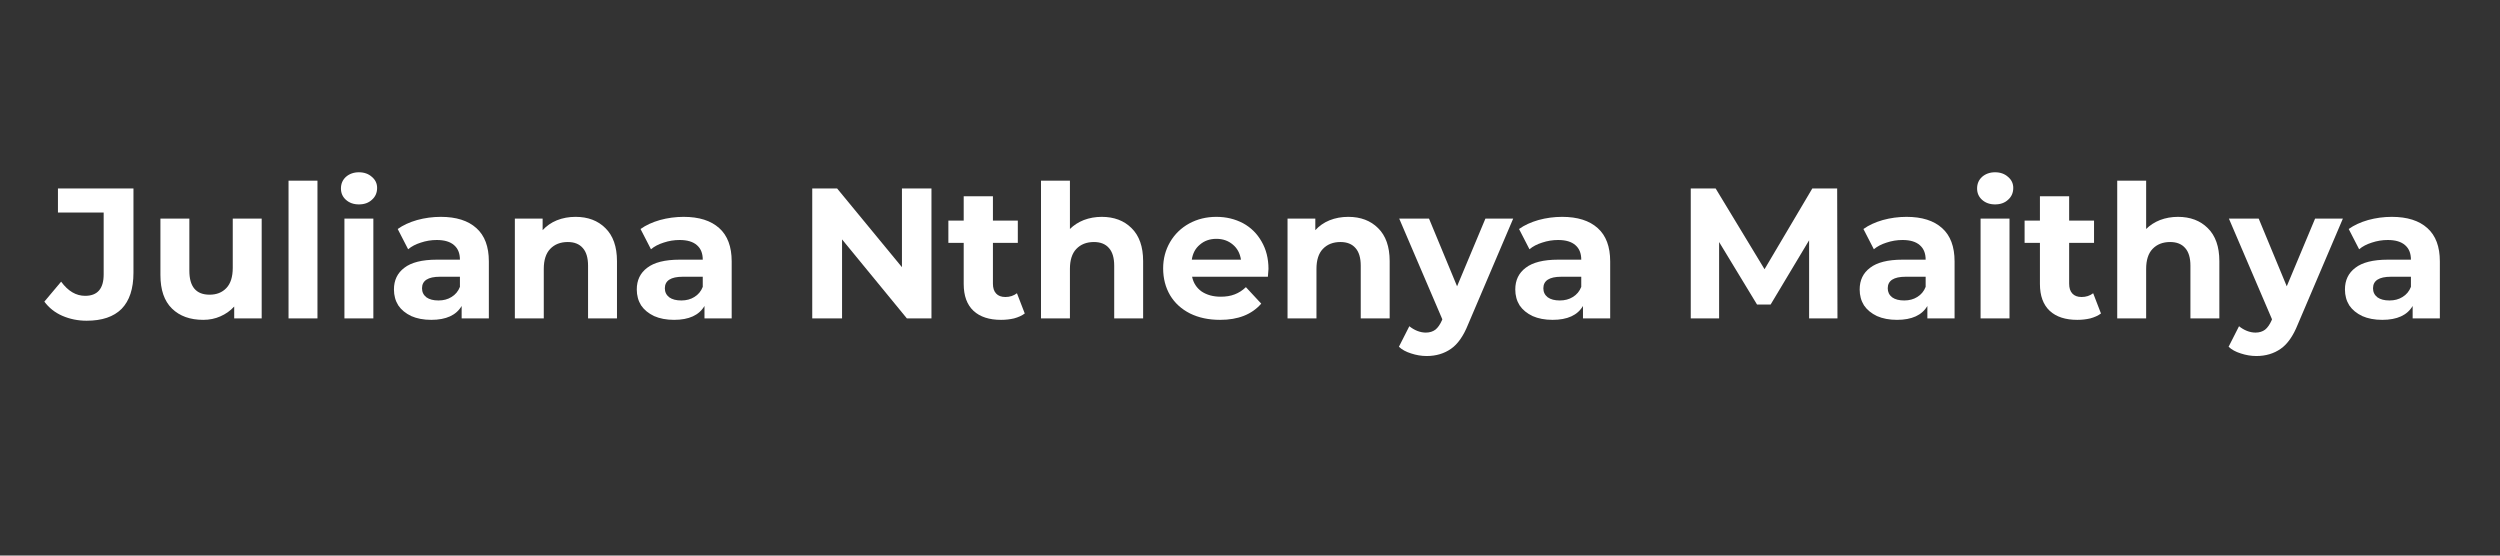 <svg xmlns="http://www.w3.org/2000/svg" xmlns:xlink="http://www.w3.org/1999/xlink" width="180" zoomAndPan="magnify" viewBox="0 0 135 30" height="40" preserveAspectRatio="xMidYMid meet" version="1.2"><rect x="0" y="0" width="135" height="30" fill="#333333" stroke="none"/><defs><clipPath id="019ecb9c33"><path d="M 2.176 10 L 8 10 L 8 18 L 2.176 18 Z M 2.176 10 "/></clipPath></defs><g id="65acd9f68d"><g clip-rule="nonzero" clip-path="url(#019ecb9c33)"><g style="fill:#ffffff;fill-opacity:1;"><g transform="translate(2.551, 17.194)"><path style="stroke:none" d="M 2.125 0.125 C 1.656 0.125 1.219 0.035 0.812 -0.141 C 0.414 -0.316 0.094 -0.57 -0.156 -0.906 L 0.75 -1.984 C 1.125 -1.473 1.555 -1.219 2.047 -1.219 C 2.711 -1.219 3.047 -1.602 3.047 -2.375 L 3.047 -5.719 L 0.578 -5.719 L 0.578 -7.016 L 4.656 -7.016 L 4.656 -2.469 C 4.656 -1.602 4.441 -0.953 4.016 -0.516 C 3.586 -0.086 2.957 0.125 2.125 0.125 Z M 2.125 0.125 "/></g></g></g><g style="fill:#ffffff;fill-opacity:1;"><g transform="translate(7.975, 17.194)"><path style="stroke:none" d="M 6.156 -5.391 L 6.156 0 L 4.672 0 L 4.672 -0.641 C 4.461 -0.41 4.211 -0.234 3.922 -0.109 C 3.641 0.016 3.332 0.078 3 0.078 C 2.289 0.078 1.727 -0.125 1.312 -0.531 C 0.895 -0.938 0.688 -1.539 0.688 -2.344 L 0.688 -5.391 L 2.25 -5.391 L 2.25 -2.578 C 2.25 -1.711 2.613 -1.281 3.344 -1.281 C 3.719 -1.281 4.02 -1.398 4.25 -1.641 C 4.477 -1.879 4.594 -2.242 4.594 -2.734 L 4.594 -5.391 Z M 6.156 -5.391 "/></g></g><g style="fill:#ffffff;fill-opacity:1;"><g transform="translate(14.862, 17.194)"><path style="stroke:none" d="M 0.719 -7.438 L 2.281 -7.438 L 2.281 0 L 0.719 0 Z M 0.719 -7.438 "/></g></g><g style="fill:#ffffff;fill-opacity:1;"><g transform="translate(17.88, 17.194)"><path style="stroke:none" d="M 0.719 -5.391 L 2.281 -5.391 L 2.281 0 L 0.719 0 Z M 1.5 -6.156 C 1.219 -6.156 0.984 -6.238 0.797 -6.406 C 0.617 -6.57 0.531 -6.773 0.531 -7.016 C 0.531 -7.266 0.617 -7.473 0.797 -7.641 C 0.984 -7.805 1.219 -7.891 1.5 -7.891 C 1.789 -7.891 2.023 -7.805 2.203 -7.641 C 2.391 -7.484 2.484 -7.285 2.484 -7.047 C 2.484 -6.785 2.391 -6.57 2.203 -6.406 C 2.023 -6.238 1.789 -6.156 1.5 -6.156 Z M 1.5 -6.156 "/></g></g><g style="fill:#ffffff;fill-opacity:1;"><g transform="translate(20.898, 17.194)"><path style="stroke:none" d="M 2.906 -5.484 C 3.738 -5.484 4.379 -5.281 4.828 -4.875 C 5.273 -4.477 5.5 -3.879 5.5 -3.078 L 5.5 0 L 4.031 0 L 4.031 -0.672 C 3.738 -0.172 3.191 0.078 2.391 0.078 C 1.973 0.078 1.613 0.008 1.312 -0.125 C 1.008 -0.27 0.773 -0.461 0.609 -0.703 C 0.453 -0.953 0.375 -1.238 0.375 -1.562 C 0.375 -2.062 0.562 -2.453 0.938 -2.734 C 1.312 -3.023 1.895 -3.172 2.688 -3.172 L 3.938 -3.172 C 3.938 -3.516 3.832 -3.773 3.625 -3.953 C 3.414 -4.141 3.102 -4.234 2.688 -4.234 C 2.395 -4.234 2.109 -4.188 1.828 -4.094 C 1.555 -4.008 1.328 -3.891 1.141 -3.734 L 0.578 -4.828 C 0.867 -5.035 1.219 -5.195 1.625 -5.312 C 2.039 -5.426 2.469 -5.484 2.906 -5.484 Z M 2.781 -0.969 C 3.051 -0.969 3.285 -1.031 3.484 -1.156 C 3.691 -1.281 3.844 -1.461 3.938 -1.703 L 3.938 -2.25 L 2.859 -2.25 C 2.211 -2.25 1.891 -2.039 1.891 -1.625 C 1.891 -1.426 1.969 -1.266 2.125 -1.141 C 2.289 -1.023 2.508 -0.969 2.781 -0.969 Z M 2.781 -0.969 "/></g></g><g style="fill:#ffffff;fill-opacity:1;"><g transform="translate(27.083, 17.194)"><path style="stroke:none" d="M 4 -5.484 C 4.664 -5.484 5.203 -5.281 5.609 -4.875 C 6.023 -4.469 6.234 -3.875 6.234 -3.094 L 6.234 0 L 4.672 0 L 4.672 -2.844 C 4.672 -3.27 4.578 -3.586 4.391 -3.797 C 4.203 -4.016 3.93 -4.125 3.578 -4.125 C 3.18 -4.125 2.863 -4 2.625 -3.75 C 2.395 -3.508 2.281 -3.148 2.281 -2.672 L 2.281 0 L 0.719 0 L 0.719 -5.391 L 2.219 -5.391 L 2.219 -4.766 C 2.426 -4.992 2.68 -5.172 2.984 -5.297 C 3.297 -5.422 3.633 -5.484 4 -5.484 Z M 4 -5.484 "/></g></g><g style="fill:#ffffff;fill-opacity:1;"><g transform="translate(34.011, 17.194)"><path style="stroke:none" d="M 2.906 -5.484 C 3.738 -5.484 4.379 -5.281 4.828 -4.875 C 5.273 -4.477 5.5 -3.879 5.5 -3.078 L 5.5 0 L 4.031 0 L 4.031 -0.672 C 3.738 -0.172 3.191 0.078 2.391 0.078 C 1.973 0.078 1.613 0.008 1.312 -0.125 C 1.008 -0.27 0.773 -0.461 0.609 -0.703 C 0.453 -0.953 0.375 -1.238 0.375 -1.562 C 0.375 -2.062 0.562 -2.453 0.938 -2.734 C 1.312 -3.023 1.895 -3.172 2.688 -3.172 L 3.938 -3.172 C 3.938 -3.516 3.832 -3.773 3.625 -3.953 C 3.414 -4.141 3.102 -4.234 2.688 -4.234 C 2.395 -4.234 2.109 -4.188 1.828 -4.094 C 1.555 -4.008 1.328 -3.891 1.141 -3.734 L 0.578 -4.828 C 0.867 -5.035 1.219 -5.195 1.625 -5.312 C 2.039 -5.426 2.469 -5.484 2.906 -5.484 Z M 2.781 -0.969 C 3.051 -0.969 3.285 -1.031 3.484 -1.156 C 3.691 -1.281 3.844 -1.461 3.938 -1.703 L 3.938 -2.25 L 2.859 -2.25 C 2.211 -2.25 1.891 -2.039 1.891 -1.625 C 1.891 -1.426 1.969 -1.266 2.125 -1.141 C 2.289 -1.023 2.508 -0.969 2.781 -0.969 Z M 2.781 -0.969 "/></g></g><g style="fill:#ffffff;fill-opacity:1;"><g transform="translate(40.196, 17.194)"><path style="stroke:none" d=""/></g></g><g style="fill:#ffffff;fill-opacity:1;"><g transform="translate(43.033, 17.194)"><path style="stroke:none" d="M 7.266 -7.016 L 7.266 0 L 5.938 0 L 2.438 -4.266 L 2.438 0 L 0.828 0 L 0.828 -7.016 L 2.172 -7.016 L 5.672 -2.766 L 5.672 -7.016 Z M 7.266 -7.016 "/></g></g><g style="fill:#ffffff;fill-opacity:1;"><g transform="translate(51.134, 17.194)"><path style="stroke:none" d="M 4.203 -0.266 C 4.047 -0.148 3.852 -0.062 3.625 0 C 3.406 0.051 3.172 0.078 2.922 0.078 C 2.285 0.078 1.789 -0.082 1.438 -0.406 C 1.082 -0.738 0.906 -1.223 0.906 -1.859 L 0.906 -4.078 L 0.078 -4.078 L 0.078 -5.281 L 0.906 -5.281 L 0.906 -6.594 L 2.484 -6.594 L 2.484 -5.281 L 3.828 -5.281 L 3.828 -4.078 L 2.484 -4.078 L 2.484 -1.875 C 2.484 -1.645 2.539 -1.469 2.656 -1.344 C 2.77 -1.219 2.938 -1.156 3.156 -1.156 C 3.395 -1.156 3.602 -1.223 3.781 -1.359 Z M 4.203 -0.266 "/></g></g><g style="fill:#ffffff;fill-opacity:1;"><g transform="translate(55.495, 17.194)"><path style="stroke:none" d="M 4 -5.484 C 4.664 -5.484 5.203 -5.281 5.609 -4.875 C 6.023 -4.469 6.234 -3.875 6.234 -3.094 L 6.234 0 L 4.672 0 L 4.672 -2.844 C 4.672 -3.27 4.578 -3.586 4.391 -3.797 C 4.203 -4.016 3.93 -4.125 3.578 -4.125 C 3.18 -4.125 2.863 -4 2.625 -3.75 C 2.395 -3.508 2.281 -3.148 2.281 -2.672 L 2.281 0 L 0.719 0 L 0.719 -7.438 L 2.281 -7.438 L 2.281 -4.828 C 2.488 -5.035 2.738 -5.195 3.031 -5.312 C 3.332 -5.426 3.656 -5.484 4 -5.484 Z M 4 -5.484 "/></g></g><g style="fill:#ffffff;fill-opacity:1;"><g transform="translate(62.482, 17.194)"><path style="stroke:none" d="M 6.016 -2.672 C 6.016 -2.648 6.004 -2.508 5.984 -2.25 L 1.891 -2.25 C 1.961 -1.914 2.133 -1.648 2.406 -1.453 C 2.688 -1.266 3.031 -1.172 3.438 -1.172 C 3.719 -1.172 3.969 -1.211 4.188 -1.297 C 4.406 -1.379 4.609 -1.508 4.797 -1.688 L 5.625 -0.797 C 5.113 -0.211 4.375 0.078 3.406 0.078 C 2.789 0.078 2.25 -0.035 1.781 -0.266 C 1.312 -0.504 0.953 -0.832 0.703 -1.25 C 0.453 -1.676 0.328 -2.16 0.328 -2.703 C 0.328 -3.223 0.453 -3.695 0.703 -4.125 C 0.953 -4.551 1.297 -4.883 1.734 -5.125 C 2.172 -5.363 2.66 -5.484 3.203 -5.484 C 3.734 -5.484 4.211 -5.367 4.641 -5.141 C 5.066 -4.91 5.398 -4.582 5.641 -4.156 C 5.891 -3.727 6.016 -3.234 6.016 -2.672 Z M 3.203 -4.297 C 2.848 -4.297 2.551 -4.191 2.312 -3.984 C 2.07 -3.785 1.926 -3.516 1.875 -3.172 L 4.531 -3.172 C 4.477 -3.516 4.332 -3.785 4.094 -3.984 C 3.852 -4.191 3.555 -4.297 3.203 -4.297 Z M 3.203 -4.297 "/></g></g><g style="fill:#ffffff;fill-opacity:1;"><g transform="translate(68.808, 17.194)"><path style="stroke:none" d="M 4 -5.484 C 4.664 -5.484 5.203 -5.281 5.609 -4.875 C 6.023 -4.469 6.234 -3.875 6.234 -3.094 L 6.234 0 L 4.672 0 L 4.672 -2.844 C 4.672 -3.27 4.578 -3.586 4.391 -3.797 C 4.203 -4.016 3.93 -4.125 3.578 -4.125 C 3.18 -4.125 2.863 -4 2.625 -3.75 C 2.395 -3.508 2.281 -3.148 2.281 -2.672 L 2.281 0 L 0.719 0 L 0.719 -5.391 L 2.219 -5.391 L 2.219 -4.766 C 2.426 -4.992 2.68 -5.172 2.984 -5.297 C 3.297 -5.422 3.633 -5.484 4 -5.484 Z M 4 -5.484 "/></g></g><g style="fill:#ffffff;fill-opacity:1;"><g transform="translate(75.635, 17.194)"><path style="stroke:none" d="M 6.078 -5.391 L 3.641 0.328 C 3.391 0.953 3.082 1.391 2.719 1.641 C 2.352 1.898 1.914 2.031 1.406 2.031 C 1.125 2.031 0.844 1.984 0.562 1.891 C 0.289 1.805 0.07 1.688 -0.094 1.531 L 0.469 0.422 C 0.594 0.523 0.734 0.609 0.891 0.672 C 1.047 0.734 1.203 0.766 1.359 0.766 C 1.566 0.766 1.738 0.711 1.875 0.609 C 2.008 0.504 2.129 0.332 2.234 0.094 L 2.25 0.047 L -0.078 -5.391 L 1.531 -5.391 L 3.047 -1.734 L 4.578 -5.391 Z M 6.078 -5.391 "/></g></g><g style="fill:#ffffff;fill-opacity:1;"><g transform="translate(81.45, 17.194)"><path style="stroke:none" d="M 2.906 -5.484 C 3.738 -5.484 4.379 -5.281 4.828 -4.875 C 5.273 -4.477 5.5 -3.879 5.5 -3.078 L 5.5 0 L 4.031 0 L 4.031 -0.672 C 3.738 -0.172 3.191 0.078 2.391 0.078 C 1.973 0.078 1.613 0.008 1.312 -0.125 C 1.008 -0.27 0.773 -0.461 0.609 -0.703 C 0.453 -0.953 0.375 -1.238 0.375 -1.562 C 0.375 -2.062 0.562 -2.453 0.938 -2.734 C 1.312 -3.023 1.895 -3.172 2.688 -3.172 L 3.938 -3.172 C 3.938 -3.516 3.832 -3.773 3.625 -3.953 C 3.414 -4.141 3.102 -4.234 2.688 -4.234 C 2.395 -4.234 2.109 -4.188 1.828 -4.094 C 1.555 -4.008 1.328 -3.891 1.141 -3.734 L 0.578 -4.828 C 0.867 -5.035 1.219 -5.195 1.625 -5.312 C 2.039 -5.426 2.469 -5.484 2.906 -5.484 Z M 2.781 -0.969 C 3.051 -0.969 3.285 -1.031 3.484 -1.156 C 3.691 -1.281 3.844 -1.461 3.938 -1.703 L 3.938 -2.25 L 2.859 -2.25 C 2.211 -2.25 1.891 -2.039 1.891 -1.625 C 1.891 -1.426 1.969 -1.266 2.125 -1.141 C 2.289 -1.023 2.508 -0.969 2.781 -0.969 Z M 2.781 -0.969 "/></g></g><g style="fill:#ffffff;fill-opacity:1;"><g transform="translate(87.635, 17.194)"><path style="stroke:none" d=""/></g></g><g style="fill:#ffffff;fill-opacity:1;"><g transform="translate(90.473, 17.194)"><path style="stroke:none" d="M 7.219 0 L 7.219 -4.219 L 5.141 -0.75 L 4.406 -0.75 L 2.359 -4.125 L 2.359 0 L 0.828 0 L 0.828 -7.016 L 2.172 -7.016 L 4.812 -2.656 L 7.391 -7.016 L 8.734 -7.016 L 8.75 0 Z M 7.219 0 "/></g></g><g style="fill:#ffffff;fill-opacity:1;"><g transform="translate(100.047, 17.194)"><path style="stroke:none" d="M 2.906 -5.484 C 3.738 -5.484 4.379 -5.281 4.828 -4.875 C 5.273 -4.477 5.5 -3.879 5.5 -3.078 L 5.5 0 L 4.031 0 L 4.031 -0.672 C 3.738 -0.172 3.191 0.078 2.391 0.078 C 1.973 0.078 1.613 0.008 1.312 -0.125 C 1.008 -0.27 0.773 -0.461 0.609 -0.703 C 0.453 -0.953 0.375 -1.238 0.375 -1.562 C 0.375 -2.062 0.562 -2.453 0.938 -2.734 C 1.312 -3.023 1.895 -3.172 2.688 -3.172 L 3.938 -3.172 C 3.938 -3.516 3.832 -3.773 3.625 -3.953 C 3.414 -4.141 3.102 -4.234 2.688 -4.234 C 2.395 -4.234 2.109 -4.188 1.828 -4.094 C 1.555 -4.008 1.328 -3.891 1.141 -3.734 L 0.578 -4.828 C 0.867 -5.035 1.219 -5.195 1.625 -5.312 C 2.039 -5.426 2.469 -5.484 2.906 -5.484 Z M 2.781 -0.969 C 3.051 -0.969 3.285 -1.031 3.484 -1.156 C 3.691 -1.281 3.844 -1.461 3.938 -1.703 L 3.938 -2.25 L 2.859 -2.25 C 2.211 -2.25 1.891 -2.039 1.891 -1.625 C 1.891 -1.426 1.969 -1.266 2.125 -1.141 C 2.289 -1.023 2.508 -0.969 2.781 -0.969 Z M 2.781 -0.969 "/></g></g><g style="fill:#ffffff;fill-opacity:1;"><g transform="translate(106.232, 17.194)"><path style="stroke:none" d="M 0.719 -5.391 L 2.281 -5.391 L 2.281 0 L 0.719 0 Z M 1.5 -6.156 C 1.219 -6.156 0.984 -6.238 0.797 -6.406 C 0.617 -6.57 0.531 -6.773 0.531 -7.016 C 0.531 -7.266 0.617 -7.473 0.797 -7.641 C 0.984 -7.805 1.219 -7.891 1.5 -7.891 C 1.789 -7.891 2.023 -7.805 2.203 -7.641 C 2.391 -7.484 2.484 -7.285 2.484 -7.047 C 2.484 -6.785 2.391 -6.57 2.203 -6.406 C 2.023 -6.238 1.789 -6.156 1.5 -6.156 Z M 1.5 -6.156 "/></g></g><g style="fill:#ffffff;fill-opacity:1;"><g transform="translate(109.25, 17.194)"><path style="stroke:none" d="M 4.203 -0.266 C 4.047 -0.148 3.852 -0.062 3.625 0 C 3.406 0.051 3.172 0.078 2.922 0.078 C 2.285 0.078 1.789 -0.082 1.438 -0.406 C 1.082 -0.738 0.906 -1.223 0.906 -1.859 L 0.906 -4.078 L 0.078 -4.078 L 0.078 -5.281 L 0.906 -5.281 L 0.906 -6.594 L 2.484 -6.594 L 2.484 -5.281 L 3.828 -5.281 L 3.828 -4.078 L 2.484 -4.078 L 2.484 -1.875 C 2.484 -1.645 2.539 -1.469 2.656 -1.344 C 2.77 -1.219 2.938 -1.156 3.156 -1.156 C 3.395 -1.156 3.602 -1.223 3.781 -1.359 Z M 4.203 -0.266 "/></g></g><g style="fill:#ffffff;fill-opacity:1;"><g transform="translate(113.611, 17.194)"><path style="stroke:none" d="M 4 -5.484 C 4.664 -5.484 5.203 -5.281 5.609 -4.875 C 6.023 -4.469 6.234 -3.875 6.234 -3.094 L 6.234 0 L 4.672 0 L 4.672 -2.844 C 4.672 -3.27 4.578 -3.586 4.391 -3.797 C 4.203 -4.016 3.93 -4.125 3.578 -4.125 C 3.18 -4.125 2.863 -4 2.625 -3.75 C 2.395 -3.508 2.281 -3.148 2.281 -2.672 L 2.281 0 L 0.719 0 L 0.719 -7.438 L 2.281 -7.438 L 2.281 -4.828 C 2.488 -5.035 2.738 -5.195 3.031 -5.312 C 3.332 -5.426 3.656 -5.484 4 -5.484 Z M 4 -5.484 "/></g></g><g style="fill:#ffffff;fill-opacity:1;"><g transform="translate(120.438, 17.194)"><path style="stroke:none" d="M 6.078 -5.391 L 3.641 0.328 C 3.391 0.953 3.082 1.391 2.719 1.641 C 2.352 1.898 1.914 2.031 1.406 2.031 C 1.125 2.031 0.844 1.984 0.562 1.891 C 0.289 1.805 0.07 1.688 -0.094 1.531 L 0.469 0.422 C 0.594 0.523 0.734 0.609 0.891 0.672 C 1.047 0.734 1.203 0.766 1.359 0.766 C 1.566 0.766 1.738 0.711 1.875 0.609 C 2.008 0.504 2.129 0.332 2.234 0.094 L 2.25 0.047 L -0.078 -5.391 L 1.531 -5.391 L 3.047 -1.734 L 4.578 -5.391 Z M 6.078 -5.391 "/></g></g><g style="fill:#ffffff;fill-opacity:1;"><g transform="translate(126.252, 17.194)"><path style="stroke:none" d="M 2.906 -5.484 C 3.738 -5.484 4.379 -5.281 4.828 -4.875 C 5.273 -4.477 5.5 -3.879 5.5 -3.078 L 5.5 0 L 4.031 0 L 4.031 -0.672 C 3.738 -0.172 3.191 0.078 2.391 0.078 C 1.973 0.078 1.613 0.008 1.312 -0.125 C 1.008 -0.27 0.773 -0.461 0.609 -0.703 C 0.453 -0.953 0.375 -1.238 0.375 -1.562 C 0.375 -2.062 0.562 -2.453 0.938 -2.734 C 1.312 -3.023 1.895 -3.172 2.688 -3.172 L 3.938 -3.172 C 3.938 -3.516 3.832 -3.773 3.625 -3.953 C 3.414 -4.141 3.102 -4.234 2.688 -4.234 C 2.395 -4.234 2.109 -4.188 1.828 -4.094 C 1.555 -4.008 1.328 -3.891 1.141 -3.734 L 0.578 -4.828 C 0.867 -5.035 1.219 -5.195 1.625 -5.312 C 2.039 -5.426 2.469 -5.484 2.906 -5.484 Z M 2.781 -0.969 C 3.051 -0.969 3.285 -1.031 3.484 -1.156 C 3.691 -1.281 3.844 -1.461 3.938 -1.703 L 3.938 -2.25 L 2.859 -2.25 C 2.211 -2.25 1.891 -2.039 1.891 -1.625 C 1.891 -1.426 1.969 -1.266 2.125 -1.141 C 2.289 -1.023 2.508 -0.969 2.781 -0.969 Z M 2.781 -0.969 "/></g></g></g></svg>
